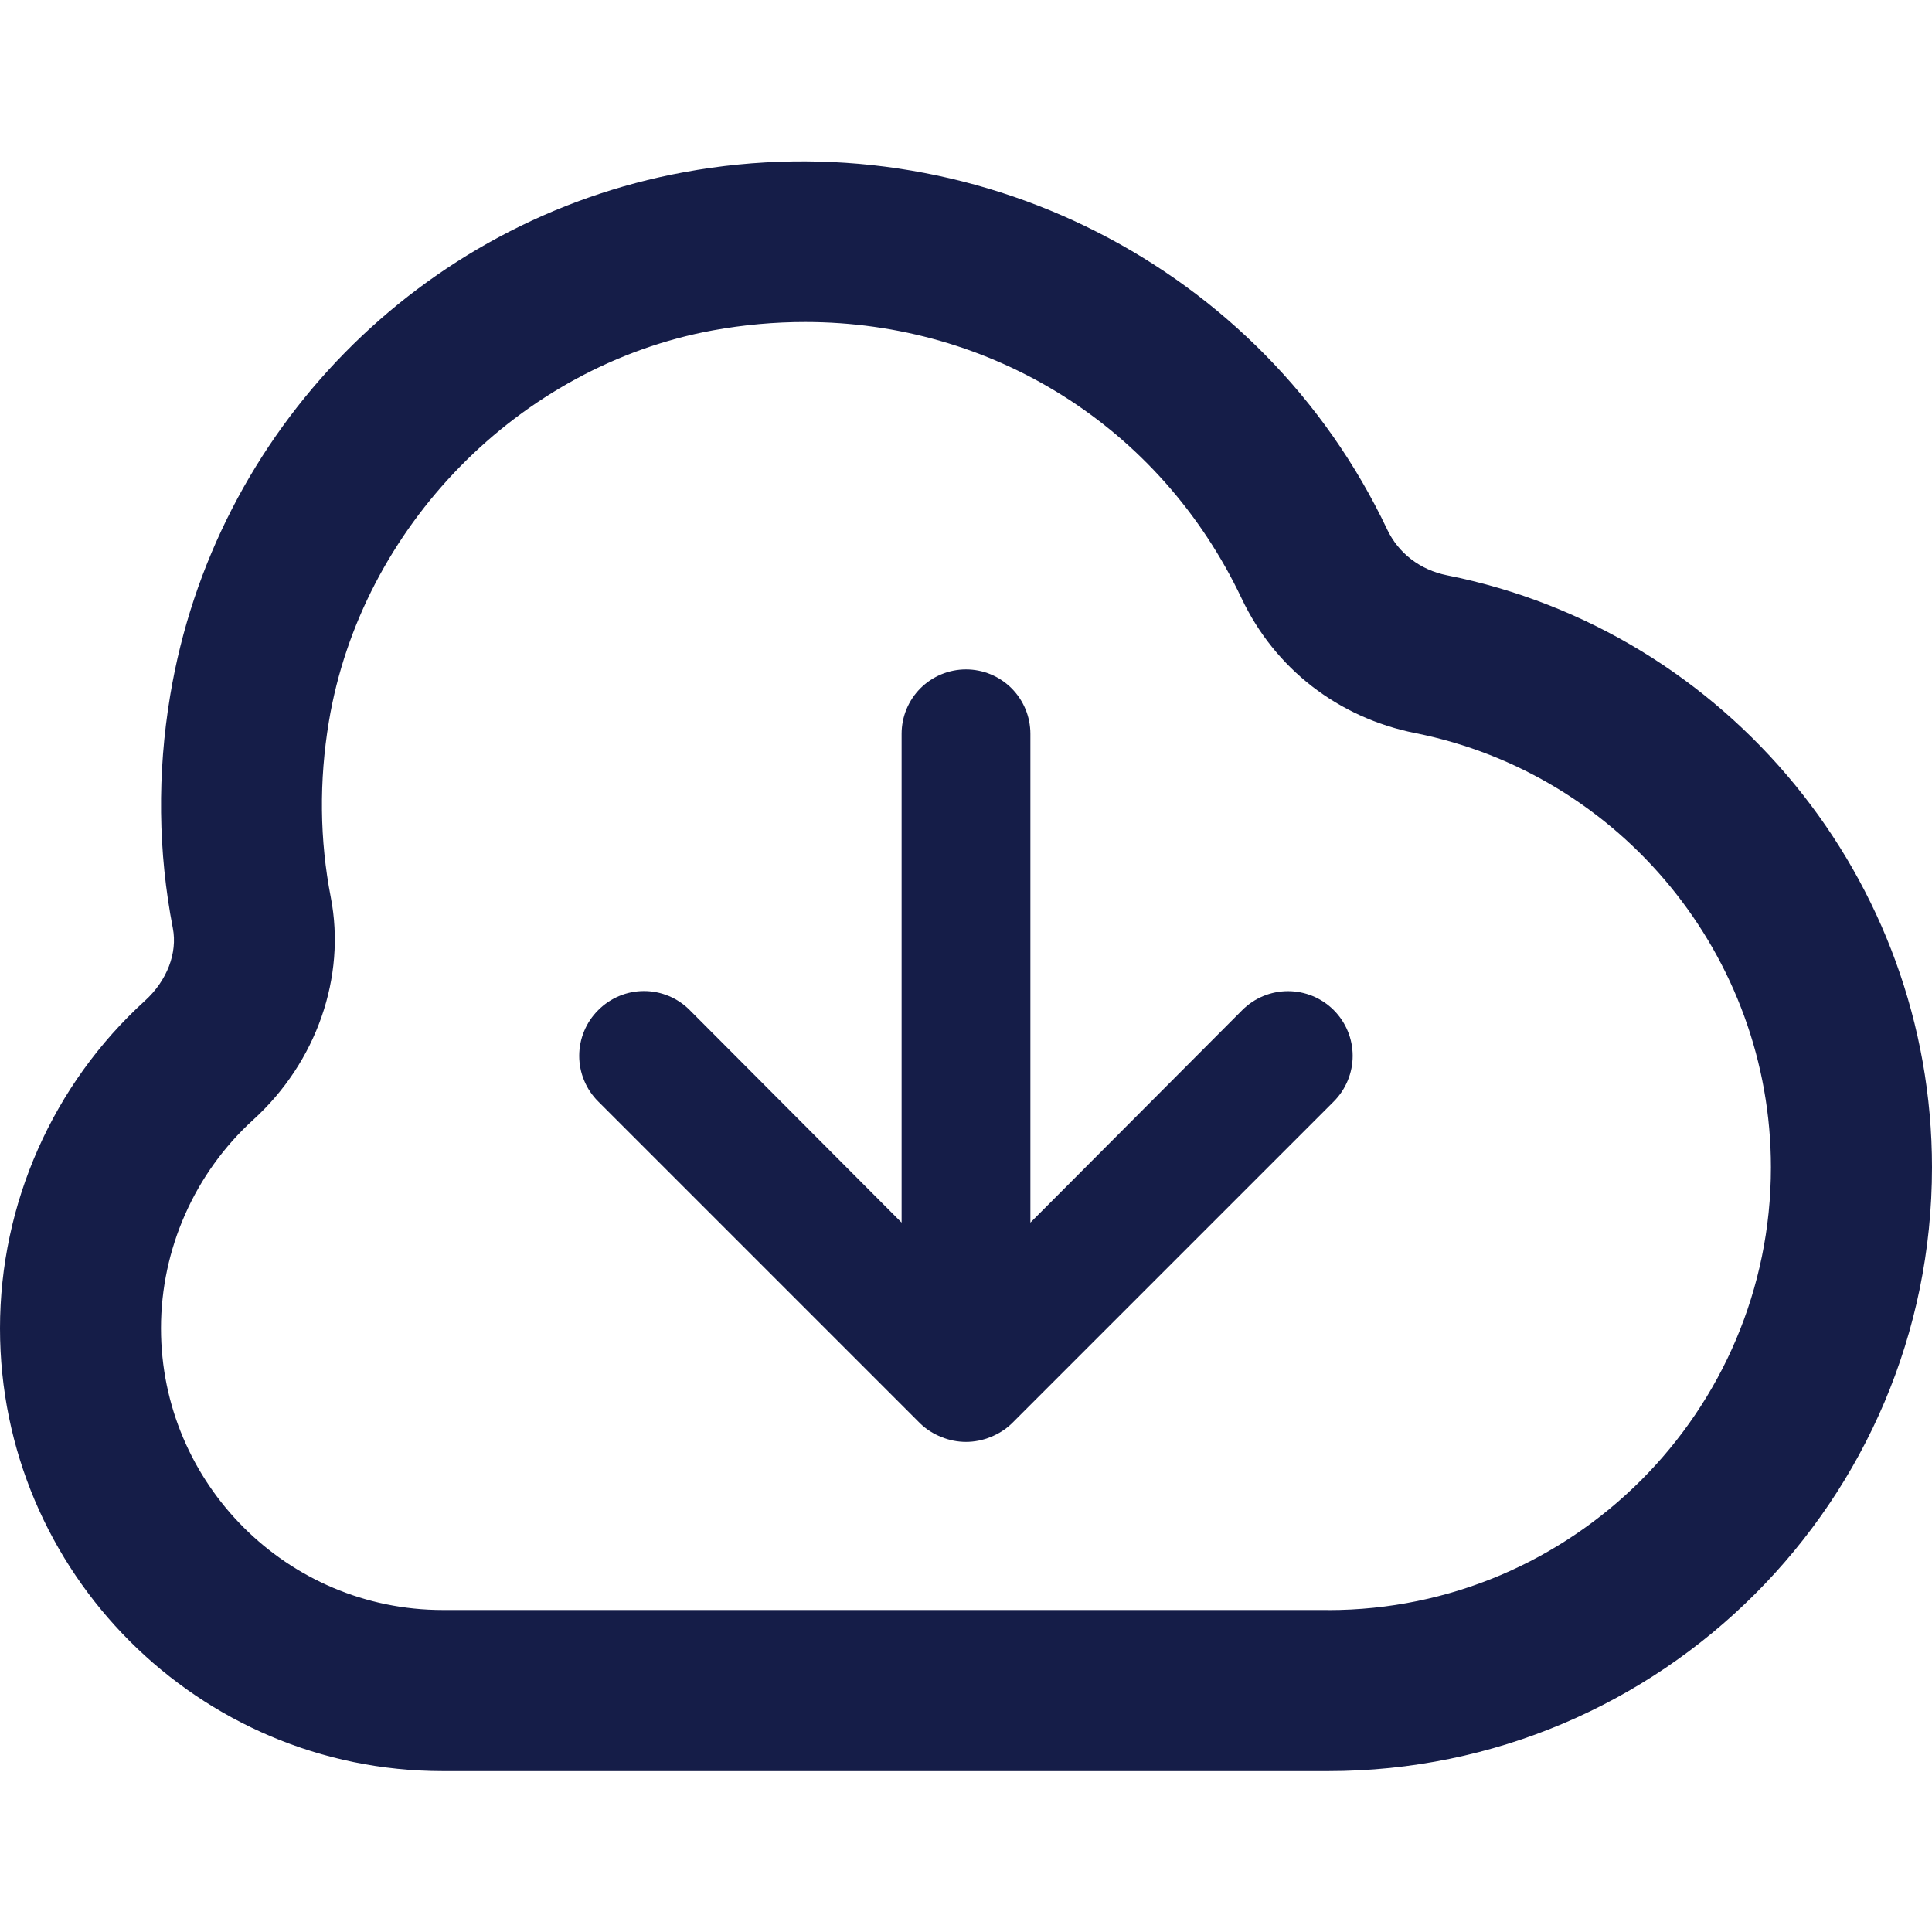 <svg width="70" height="70" viewBox="0 0 70 70" fill="none" xmlns="http://www.w3.org/2000/svg">
<path d="M52.424 20.843C51.459 20.65 50.668 20.046 50.26 19.183C45.739 9.642 35.26 4.308 24.786 6.239C15.242 7.989 7.761 15.607 6.166 25.2C5.693 28.032 5.728 30.867 6.262 33.629C6.437 34.53 6.049 35.534 5.253 36.257C1.913 39.293 0 43.619 0 48.128C0 56.971 7.195 64.17 16.042 64.17H48.125C60.188 64.17 70 54.358 70 42.295C70 31.897 62.609 22.872 52.424 20.843ZM48.125 58.333H16.042C10.412 58.333 5.833 53.754 5.833 48.125C5.833 45.258 7.053 42.502 9.176 40.571C11.468 38.485 12.545 35.4 11.985 32.512C11.582 30.435 11.559 28.297 11.915 26.151C13.09 19.087 18.812 13.256 25.83 11.97C26.953 11.766 28.07 11.667 29.172 11.667C35.916 11.667 42.02 15.426 44.987 21.683C46.191 24.226 48.487 26.005 51.281 26.562C58.748 28.052 64.164 34.667 64.164 42.295C64.164 51.138 56.965 58.336 48.122 58.336L48.125 58.333Z" fill="#151D48"/>
<path d="M35.887 52.067C36.173 51.956 36.435 51.79 36.657 51.577L48.323 39.911C48.541 39.693 48.713 39.435 48.831 39.151C48.949 38.866 49.01 38.562 49.01 38.254C49.01 37.633 48.763 37.037 48.323 36.597C48.106 36.38 47.847 36.207 47.563 36.089C47.279 35.972 46.974 35.911 46.667 35.911C46.045 35.911 45.449 36.158 45.01 36.597L37.333 44.297L37.333 26.587C37.333 25.968 37.087 25.375 36.65 24.937C36.212 24.5 35.619 24.254 35 24.254C34.381 24.254 33.788 24.5 33.35 24.937C32.913 25.375 32.667 25.968 32.667 26.587L32.667 44.297L24.99 36.597C24.773 36.379 24.515 36.205 24.231 36.087C23.946 35.968 23.641 35.907 23.333 35.907C23.025 35.907 22.72 35.968 22.436 36.087C22.152 36.205 21.894 36.379 21.677 36.597C21.458 36.814 21.284 37.072 21.166 37.357C21.047 37.641 20.986 37.946 20.986 38.254C20.986 38.562 21.047 38.867 21.166 39.151C21.284 39.436 21.458 39.694 21.677 39.911L33.343 51.577C33.565 51.79 33.827 51.956 34.113 52.067C34.681 52.301 35.319 52.301 35.887 52.067Z" fill="#151D48"/>
</svg>
